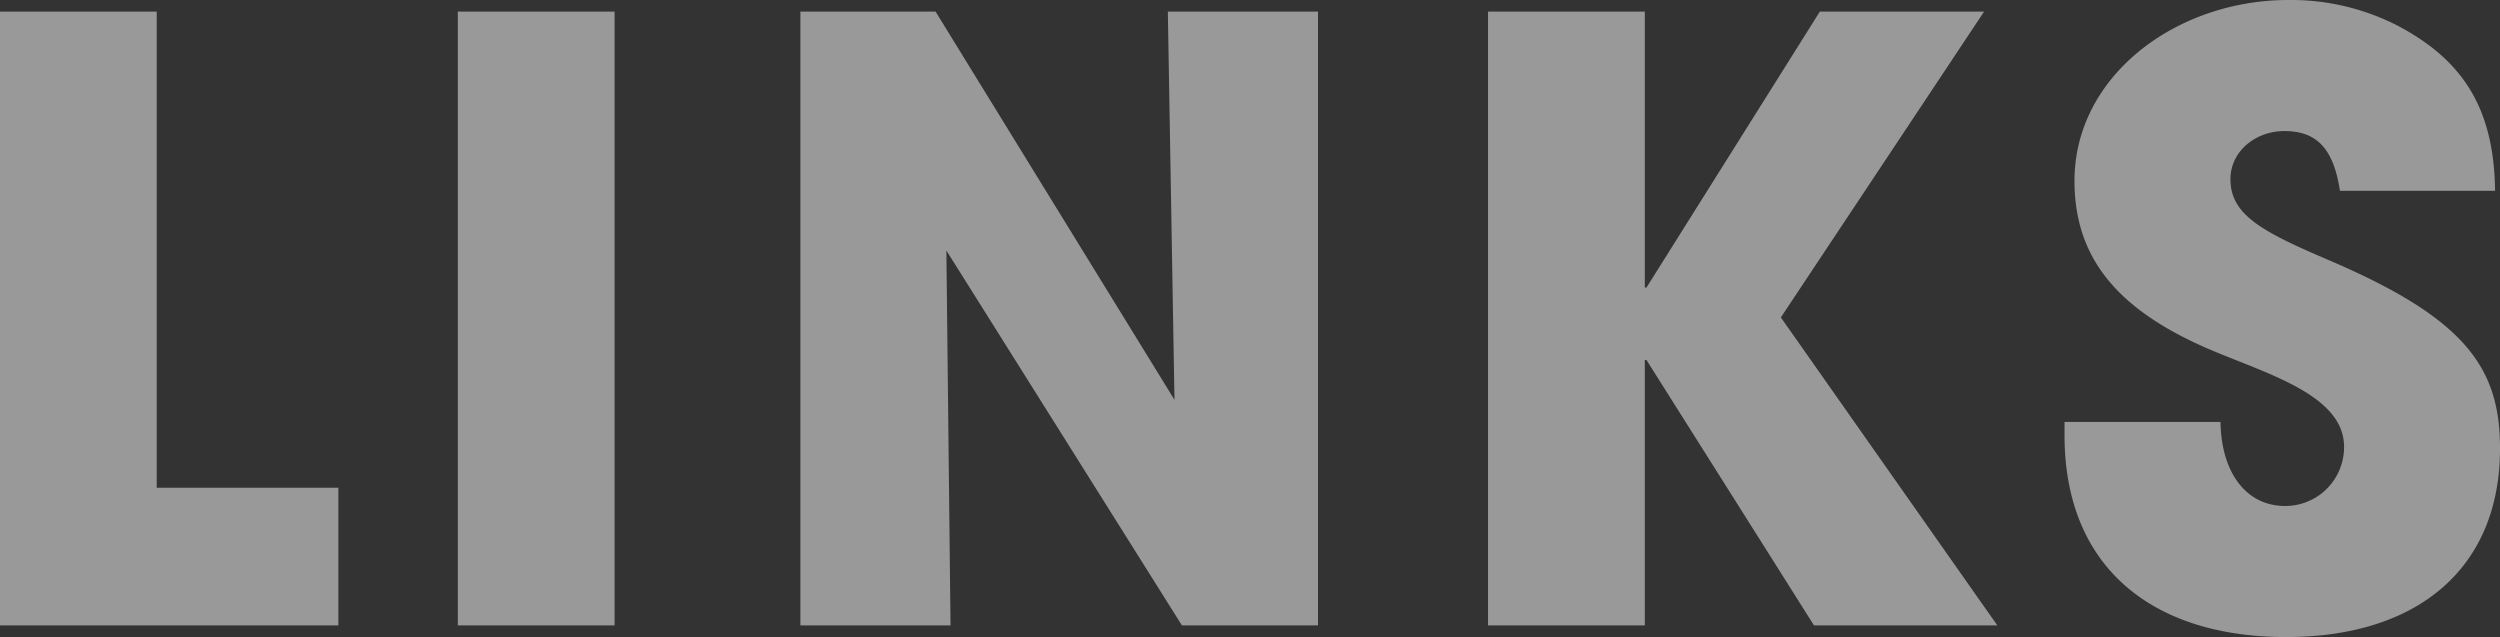 <svg xmlns="http://www.w3.org/2000/svg" width="452.09" height="115.2" viewBox="0 0 452.09 115.2">
  <rect x="0" y="0" width="452.09" height="115.2" fill="#333333" stroke="none"/>
  <defs>
    <style>
      .cls-1 {
        fill: #fff;
        fill-rule: evenodd;
        opacity: 0.5;
      }
    </style>
  </defs>
  <path id="ttl_links_1.svg" class="cls-1" d="M795.188,17094.5v-24.9H762.339v-86.1H733.99v111h61.2Zm49.951,0v-111H816.79v111h28.349Zm127.2,0v-111H945.188l1.2,70.2-43.2-70.2H878.74v111h27.149l-0.75-67.8,42.6,67.8h24.6Zm122.854,0-39.15-55.7,36.75-55.3h-29.7l-31.35,49.9h-0.3v-49.9h-28.35v111h28.35v-48h0.3l30.3,48h33.15Zm90-78.6c-0.15-14.9-5.85-23.7-17.7-29.9a42.185,42.185,0,0,0-19.65-4.6c-20.4,0-38.7,13.8-38.7,32.7,0,14.4,8.25,24,26.4,31.3,10.05,4.1,22.35,8,22.35,16.8a10.638,10.638,0,0,1-10.65,10.7c-7.05,0-11.55-6-11.7-15.2h-28.2v2.4c0,23.9,15.9,36.5,40.05,36.5,24,0,38.7-12.6,38.7-34.1,0-14.5-6.15-23.4-30.6-33.9-12.15-5.2-18.15-8.2-18.15-14.8,0-5,4.5-8.7,9.75-8.7,5.55,0,8.85,2.8,10.05,10.8h28.05Z" transform="translate(-734 -16981.4)"/>
</svg>
